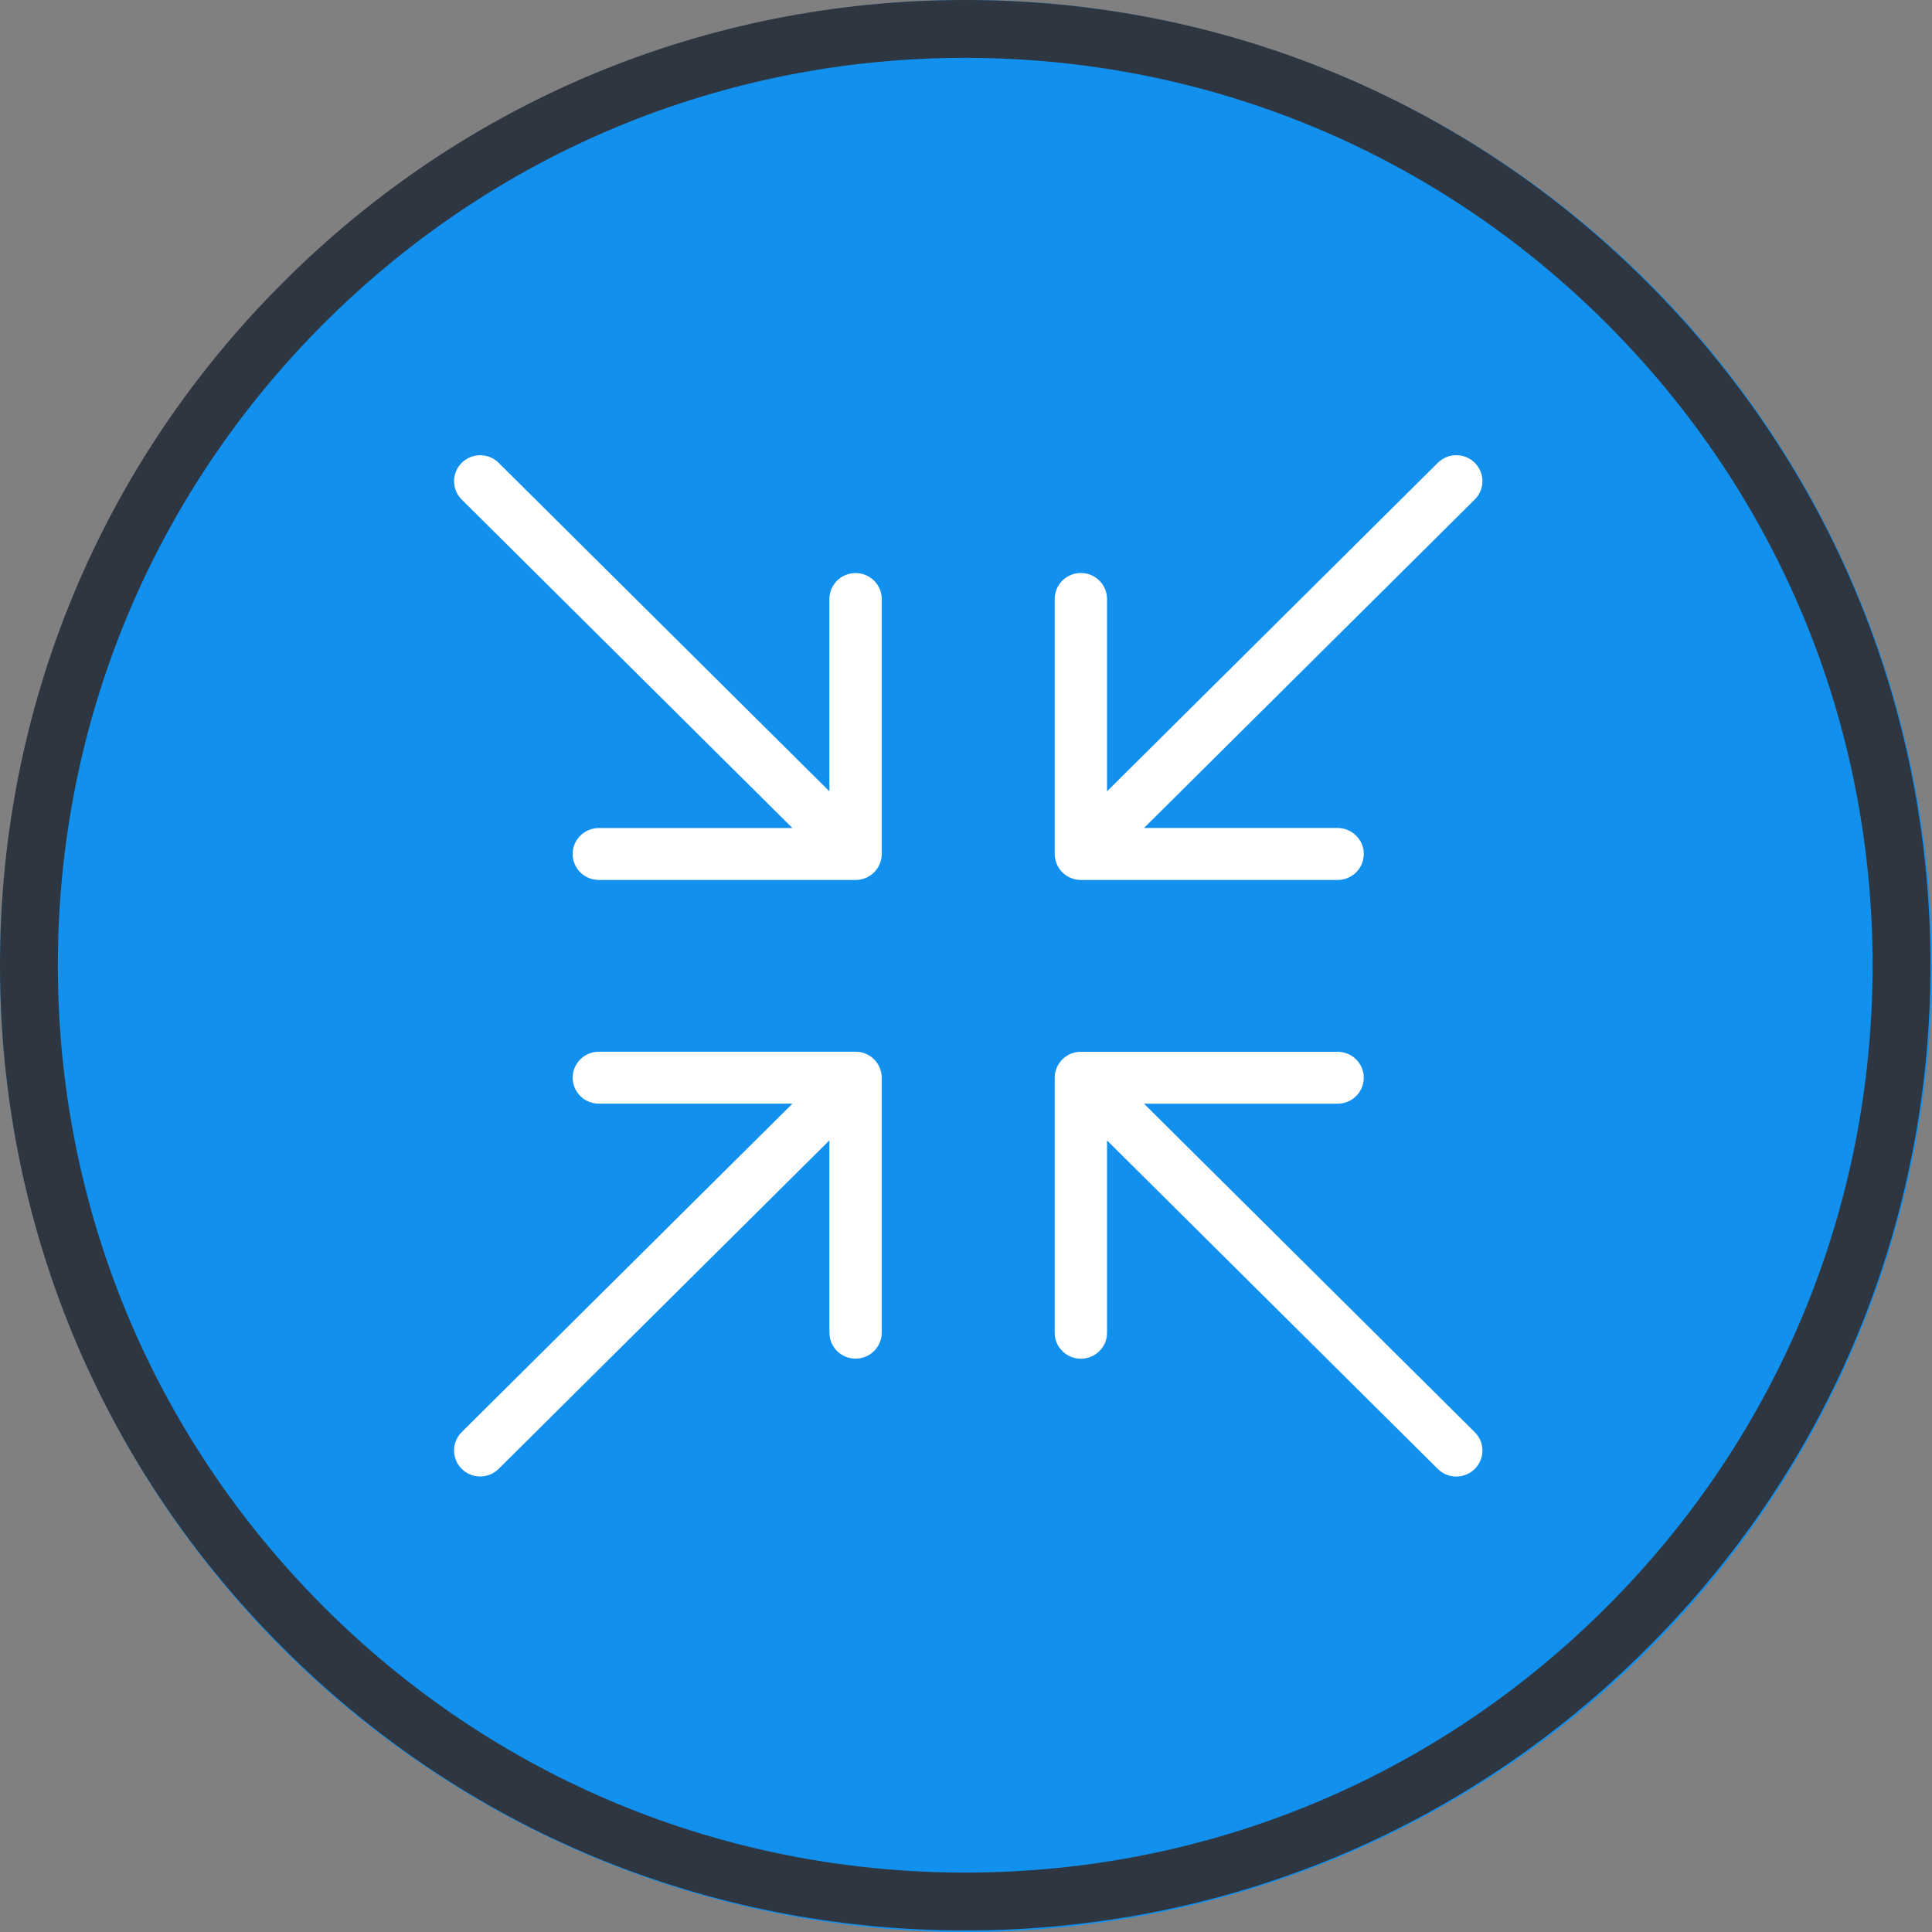 <?xml version="1.0" encoding="UTF-8"?>
<svg xmlns="http://www.w3.org/2000/svg" xmlns:xlink="http://www.w3.org/1999/xlink" width="150pt" height="150pt" viewBox="0 0 150 150" version="1.2">
<rect x="0" y="0" width="150" height="150" fill="#808080" stroke="none"/>
<defs>
<clipPath id="clip1">
  <path d="M 81 81 L 115.289 81 L 115.289 114.637 L 81 114.637 Z M 81 81 "/>
</clipPath>
<clipPath id="clip2">
  <path d="M 35.039 35.137 L 69 35.137 L 69 69 L 35.039 69 Z M 35.039 35.137 "/>
</clipPath>
<clipPath id="clip3">
  <path d="M 81 35.137 L 115.289 35.137 L 115.289 69 L 81 69 Z M 81 35.137 "/>
</clipPath>
<clipPath id="clip4">
  <path d="M 35.039 81 L 69 81 L 69 114.637 L 35.039 114.637 Z M 35.039 81 "/>
</clipPath>
</defs>
<g id="surface1">
<path style=" stroke:none;fill-rule:nonzero;fill:rgb(6.67%,56.47%,93.329%);fill-opacity:1;" d="M 75 0 C 73.773 0 72.547 0.031 71.32 0.09 C 70.094 0.152 68.871 0.242 67.648 0.359 C 66.426 0.48 65.211 0.633 63.996 0.812 C 62.781 0.992 61.57 1.203 60.367 1.441 C 59.164 1.68 57.969 1.949 56.777 2.246 C 55.586 2.547 54.402 2.875 53.23 3.23 C 52.055 3.586 50.891 3.969 49.734 4.383 C 48.578 4.797 47.434 5.238 46.297 5.711 C 45.164 6.18 44.043 6.676 42.934 7.199 C 41.824 7.727 40.727 8.277 39.645 8.855 C 38.562 9.434 37.496 10.039 36.441 10.672 C 35.391 11.301 34.352 11.957 33.332 12.641 C 32.312 13.32 31.309 14.027 30.324 14.758 C 29.336 15.492 28.371 16.246 27.422 17.023 C 26.473 17.805 25.543 18.605 24.633 19.43 C 23.723 20.254 22.836 21.098 21.969 21.969 C 21.098 22.836 20.254 23.723 19.43 24.633 C 18.605 25.543 17.805 26.473 17.023 27.422 C 16.246 28.371 15.492 29.336 14.758 30.324 C 14.027 31.309 13.32 32.312 12.641 33.332 C 11.957 34.352 11.301 35.391 10.672 36.441 C 10.039 37.496 9.434 38.562 8.855 39.645 C 8.277 40.727 7.727 41.824 7.199 42.934 C 6.676 44.043 6.18 45.164 5.711 46.297 C 5.238 47.434 4.797 48.578 4.383 49.734 C 3.969 50.891 3.586 52.055 3.23 53.23 C 2.875 54.402 2.547 55.586 2.246 56.777 C 1.949 57.969 1.68 59.164 1.441 60.367 C 1.203 61.57 0.992 62.781 0.812 63.996 C 0.633 65.211 0.48 66.426 0.359 67.648 C 0.242 68.871 0.152 70.094 0.09 71.32 C 0.031 72.547 0 73.773 0 75 C 0 76.227 0.031 77.453 0.09 78.68 C 0.152 79.906 0.242 81.129 0.359 82.352 C 0.48 83.574 0.633 84.789 0.812 86.004 C 0.992 87.219 1.203 88.43 1.441 89.633 C 1.68 90.836 1.949 92.031 2.246 93.223 C 2.547 94.414 2.875 95.598 3.23 96.77 C 3.586 97.945 3.969 99.109 4.383 100.266 C 4.797 101.422 5.238 102.566 5.711 103.703 C 6.18 104.836 6.676 105.957 7.199 107.066 C 7.727 108.176 8.277 109.273 8.855 110.355 C 9.434 111.438 10.039 112.504 10.672 113.559 C 11.301 114.609 11.957 115.648 12.641 116.668 C 13.32 117.688 14.027 118.691 14.758 119.676 C 15.492 120.664 16.246 121.629 17.023 122.578 C 17.805 123.527 18.605 124.457 19.43 125.367 C 20.254 126.277 21.098 127.164 21.969 128.031 C 22.836 128.902 23.723 129.746 24.633 130.57 C 25.543 131.395 26.473 132.195 27.422 132.977 C 28.371 133.754 29.336 134.508 30.324 135.242 C 31.309 135.973 32.312 136.68 33.332 137.359 C 34.352 138.043 35.391 138.699 36.441 139.328 C 37.496 139.961 38.562 140.566 39.645 141.145 C 40.727 141.723 41.824 142.273 42.934 142.801 C 44.043 143.324 45.164 143.82 46.297 144.289 C 47.434 144.762 48.578 145.203 49.734 145.617 C 50.891 146.027 52.055 146.414 53.23 146.77 C 54.402 147.125 55.586 147.453 56.777 147.754 C 57.969 148.051 59.164 148.32 60.367 148.559 C 61.57 148.797 62.781 149.008 63.996 149.188 C 65.211 149.367 66.426 149.52 67.648 149.641 C 68.871 149.758 70.094 149.848 71.32 149.91 C 72.547 149.969 73.773 150 75 150 C 76.227 150 77.453 149.969 78.68 149.91 C 79.906 149.848 81.129 149.758 82.352 149.641 C 83.574 149.52 84.789 149.367 86.004 149.188 C 87.219 149.008 88.43 148.797 89.633 148.559 C 90.836 148.32 92.031 148.051 93.223 147.754 C 94.414 147.453 95.598 147.125 96.77 146.77 C 97.945 146.414 99.109 146.027 100.266 145.617 C 101.422 145.203 102.566 144.762 103.703 144.289 C 104.836 143.82 105.957 143.324 107.066 142.801 C 108.176 142.273 109.273 141.723 110.355 141.145 C 111.438 140.566 112.504 139.961 113.559 139.328 C 114.609 138.699 115.648 138.043 116.668 137.359 C 117.688 136.68 118.691 135.973 119.676 135.242 C 120.664 134.508 121.629 133.754 122.578 132.977 C 123.527 132.195 124.457 131.395 125.367 130.57 C 126.277 129.746 127.164 128.902 128.031 128.031 C 128.902 127.164 129.746 126.277 130.57 125.367 C 131.395 124.457 132.195 123.527 132.977 122.578 C 133.754 121.629 134.508 120.664 135.242 119.676 C 135.973 118.691 136.68 117.688 137.359 116.668 C 138.043 115.648 138.699 114.609 139.328 113.559 C 139.961 112.504 140.566 111.438 141.145 110.355 C 141.723 109.273 142.273 108.176 142.801 107.066 C 143.324 105.957 143.82 104.836 144.289 103.703 C 144.762 102.566 145.203 101.422 145.617 100.266 C 146.027 99.109 146.414 97.945 146.77 96.77 C 147.125 95.598 147.453 94.414 147.754 93.223 C 148.051 92.031 148.32 90.836 148.559 89.633 C 148.797 88.43 149.008 87.219 149.188 86.004 C 149.367 84.789 149.52 83.574 149.641 82.352 C 149.758 81.129 149.848 79.906 149.91 78.68 C 149.969 77.453 150 76.227 150 75 C 150 73.773 149.969 72.547 149.91 71.32 C 149.848 70.094 149.758 68.871 149.641 67.648 C 149.52 66.426 149.367 65.211 149.188 63.996 C 149.008 62.781 148.797 61.57 148.559 60.367 C 148.32 59.164 148.051 57.969 147.754 56.777 C 147.453 55.586 147.125 54.402 146.77 53.23 C 146.414 52.055 146.027 50.891 145.617 49.734 C 145.203 48.578 144.762 47.434 144.289 46.297 C 143.82 45.164 143.324 44.043 142.801 42.934 C 142.273 41.824 141.723 40.727 141.145 39.645 C 140.566 38.562 139.961 37.496 139.328 36.441 C 138.699 35.391 138.043 34.352 137.359 33.332 C 136.68 32.312 135.973 31.309 135.242 30.324 C 134.508 29.336 133.754 28.371 132.977 27.422 C 132.195 26.473 131.395 25.543 130.57 24.633 C 129.746 23.723 128.902 22.836 128.031 21.969 C 127.164 21.098 126.277 20.254 125.367 19.43 C 124.457 18.605 123.527 17.805 122.578 17.023 C 121.629 16.246 120.664 15.492 119.676 14.758 C 118.691 14.027 117.688 13.32 116.668 12.641 C 115.648 11.957 114.609 11.301 113.559 10.672 C 112.504 10.039 111.438 9.434 110.355 8.855 C 109.273 8.277 108.176 7.727 107.066 7.199 C 105.957 6.676 104.836 6.18 103.703 5.711 C 102.566 5.238 101.422 4.797 100.266 4.383 C 99.109 3.969 97.945 3.586 96.77 3.23 C 95.598 2.875 94.414 2.547 93.223 2.246 C 92.031 1.949 90.836 1.68 89.633 1.441 C 88.43 1.203 87.219 0.992 86.004 0.812 C 84.789 0.633 83.574 0.48 82.352 0.359 C 81.129 0.242 79.906 0.152 78.68 0.09 C 77.453 0.031 76.227 0 75 0 Z M 75 0 "/>
<path style=" stroke:none;fill-rule:nonzero;fill:rgb(18.039%,21.57%,25.49%);fill-opacity:1;" d="M 74.941 149.879 C 54.934 149.879 36.094 142.094 21.953 127.926 C 7.789 113.789 0 94.949 0 74.941 C 0 54.934 7.789 36.094 21.953 21.953 C 36.094 7.789 54.934 0 74.941 0 C 94.949 0 113.789 7.789 127.926 21.953 C 142.094 36.121 149.879 54.934 149.879 74.941 C 149.879 94.949 142.094 113.789 127.926 127.926 C 113.789 142.094 94.949 149.879 74.941 149.879 Z M 74.941 4.492 C 56.129 4.492 38.43 11.832 25.129 25.129 C 11.832 38.43 4.492 56.129 4.492 74.941 C 4.492 93.75 11.832 111.453 25.129 124.75 C 38.43 138.051 56.129 145.387 74.941 145.387 C 93.75 145.387 111.453 138.051 124.75 124.75 C 138.051 111.453 145.387 93.75 145.387 74.941 C 145.387 56.129 138.051 38.43 124.75 25.129 C 111.453 11.832 93.75 4.492 74.941 4.492 Z M 74.941 4.492 "/>
<g clip-path="url(#clip1)" clip-rule="nonzero">
<path style=" stroke:none;fill-rule:nonzero;fill:rgb(100%,100%,100%);fill-opacity:1;" d="M 88.82 85.691 L 103.852 85.691 C 104.973 85.691 105.883 84.789 105.883 83.676 C 105.883 82.562 104.973 81.66 103.852 81.66 L 83.922 81.66 C 83.852 81.66 83.785 81.664 83.719 81.672 C 83.691 81.672 83.668 81.68 83.641 81.68 C 83.602 81.688 83.562 81.691 83.52 81.699 C 83.488 81.707 83.461 81.715 83.43 81.723 C 83.395 81.73 83.363 81.738 83.328 81.746 C 83.297 81.758 83.27 81.77 83.238 81.777 C 83.207 81.789 83.172 81.801 83.141 81.812 C 83.113 81.824 83.086 81.84 83.059 81.852 C 83.027 81.867 82.992 81.883 82.961 81.898 C 82.934 81.914 82.91 81.93 82.887 81.941 C 82.855 81.961 82.82 81.98 82.789 82 C 82.762 82.02 82.738 82.039 82.711 82.059 C 82.684 82.078 82.656 82.098 82.633 82.117 C 82.586 82.156 82.543 82.195 82.5 82.238 C 82.492 82.242 82.488 82.246 82.484 82.25 C 82.477 82.258 82.473 82.262 82.469 82.266 C 82.426 82.309 82.387 82.352 82.348 82.398 C 82.328 82.422 82.309 82.449 82.289 82.477 C 82.27 82.504 82.25 82.527 82.23 82.559 C 82.211 82.586 82.191 82.617 82.176 82.648 C 82.16 82.676 82.141 82.699 82.129 82.727 C 82.109 82.758 82.098 82.789 82.082 82.82 C 82.07 82.848 82.055 82.875 82.043 82.906 C 82.031 82.934 82.02 82.969 82.008 83 C 81.996 83.027 81.984 83.059 81.977 83.09 C 81.965 83.121 81.961 83.156 81.953 83.188 C 81.941 83.219 81.934 83.25 81.93 83.281 C 81.922 83.32 81.914 83.355 81.91 83.395 C 81.906 83.422 81.902 83.449 81.898 83.477 C 81.891 83.543 81.887 83.609 81.887 83.676 L 81.887 103.477 C 81.887 104.59 82.797 105.492 83.918 105.492 C 85.039 105.492 85.949 104.59 85.949 103.477 L 85.949 88.543 L 111.629 114.047 C 112.023 114.441 112.543 114.637 113.062 114.637 C 113.582 114.637 114.102 114.441 114.5 114.047 C 115.293 113.258 115.293 111.984 114.5 111.195 L 88.82 85.691 "/>
</g>
<g clip-path="url(#clip2)" clip-rule="nonzero">
<path style=" stroke:none;fill-rule:nonzero;fill:rgb(100%,100%,100%);fill-opacity:1;" d="M 61.523 64.289 L 46.492 64.289 C 45.371 64.289 44.461 65.191 44.461 66.305 C 44.461 67.418 45.371 68.32 46.492 68.32 L 66.426 68.32 C 66.492 68.32 66.559 68.316 66.625 68.312 C 66.656 68.309 66.688 68.305 66.719 68.297 C 66.754 68.293 66.785 68.289 66.82 68.281 C 66.855 68.277 66.891 68.266 66.922 68.258 C 66.953 68.25 66.984 68.242 67.016 68.234 C 67.047 68.227 67.082 68.211 67.113 68.199 C 67.141 68.191 67.172 68.18 67.203 68.168 C 67.23 68.156 67.262 68.141 67.293 68.129 C 67.324 68.113 67.352 68.102 67.383 68.082 C 67.41 68.07 67.438 68.051 67.465 68.035 C 67.496 68.02 67.523 68 67.555 67.98 C 67.582 67.961 67.613 67.938 67.645 67.914 C 67.664 67.898 67.691 67.883 67.711 67.867 C 67.816 67.781 67.91 67.688 67.996 67.582 C 68.012 67.562 68.027 67.539 68.047 67.516 C 68.07 67.488 68.094 67.457 68.113 67.426 C 68.133 67.398 68.148 67.367 68.168 67.34 C 68.184 67.312 68.199 67.285 68.215 67.254 C 68.23 67.227 68.246 67.195 68.258 67.164 C 68.273 67.137 68.289 67.109 68.301 67.078 C 68.312 67.047 68.324 67.016 68.332 66.988 C 68.348 66.957 68.359 66.922 68.367 66.891 C 68.379 66.859 68.383 66.828 68.391 66.801 C 68.398 66.766 68.41 66.734 68.418 66.699 C 68.422 66.664 68.43 66.629 68.434 66.59 C 68.438 66.562 68.441 66.535 68.445 66.504 C 68.453 66.438 68.457 66.371 68.457 66.305 L 68.457 46.508 C 68.457 45.395 67.547 44.492 66.426 44.492 C 65.305 44.492 64.395 45.395 64.395 46.508 L 64.395 61.438 L 38.715 35.934 C 37.922 35.148 36.637 35.148 35.848 35.934 C 35.055 36.723 35.055 37.996 35.848 38.785 L 61.523 64.289 "/>
</g>
<g clip-path="url(#clip3)" clip-rule="nonzero">
<path style=" stroke:none;fill-rule:nonzero;fill:rgb(100%,100%,100%);fill-opacity:1;" d="M 81.898 66.504 C 81.902 66.531 81.906 66.559 81.91 66.586 C 81.914 66.621 81.922 66.66 81.93 66.699 C 81.934 66.73 81.941 66.762 81.953 66.793 C 81.961 66.824 81.965 66.855 81.977 66.891 C 81.984 66.922 81.996 66.949 82.008 66.98 C 82.02 67.012 82.031 67.043 82.043 67.074 C 82.055 67.102 82.07 67.129 82.082 67.16 C 82.098 67.191 82.109 67.223 82.129 67.254 C 82.145 67.281 82.16 67.305 82.176 67.332 C 82.191 67.363 82.211 67.395 82.23 67.422 C 82.25 67.453 82.27 67.477 82.289 67.504 C 82.309 67.531 82.328 67.555 82.348 67.582 C 82.387 67.629 82.43 67.676 82.473 67.719 C 82.477 67.723 82.48 67.727 82.484 67.73 C 82.484 67.73 82.488 67.734 82.492 67.738 C 82.535 67.781 82.582 67.824 82.633 67.863 C 82.656 67.883 82.68 67.898 82.707 67.918 C 82.734 67.938 82.762 67.961 82.793 67.98 C 82.82 68 82.852 68.016 82.879 68.035 C 82.906 68.051 82.934 68.066 82.961 68.082 C 82.992 68.098 83.023 68.109 83.055 68.125 C 83.082 68.141 83.113 68.152 83.141 68.164 C 83.172 68.18 83.203 68.188 83.234 68.199 C 83.266 68.211 83.297 68.223 83.328 68.23 C 83.359 68.242 83.391 68.246 83.422 68.258 C 83.457 68.266 83.488 68.273 83.52 68.281 C 83.559 68.285 83.594 68.293 83.629 68.297 C 83.66 68.301 83.688 68.305 83.719 68.309 C 83.785 68.316 83.852 68.32 83.918 68.32 L 103.852 68.32 C 104.973 68.32 105.883 67.418 105.883 66.305 C 105.883 65.191 104.973 64.285 103.852 64.285 L 88.82 64.285 L 114.5 38.781 C 115.293 37.996 115.293 36.719 114.5 35.93 C 113.707 35.145 112.422 35.145 111.629 35.934 L 85.949 61.438 L 85.949 46.504 C 85.949 45.391 85.039 44.488 83.918 44.488 C 82.797 44.488 81.887 45.391 81.887 46.504 L 81.887 66.301 C 81.887 66.367 81.891 66.438 81.898 66.504 "/>
</g>
<g clip-path="url(#clip4)" clip-rule="nonzero">
<path style=" stroke:none;fill-rule:nonzero;fill:rgb(100%,100%,100%);fill-opacity:1;" d="M 68.445 83.473 C 68.441 83.441 68.438 83.414 68.434 83.387 C 68.43 83.348 68.426 83.312 68.418 83.277 C 68.41 83.242 68.402 83.211 68.395 83.18 C 68.387 83.148 68.379 83.117 68.367 83.086 C 68.359 83.051 68.348 83.02 68.336 82.992 C 68.324 82.961 68.312 82.93 68.301 82.898 C 68.289 82.867 68.273 82.84 68.262 82.812 C 68.246 82.781 68.23 82.75 68.215 82.719 C 68.199 82.691 68.184 82.664 68.168 82.637 C 68.148 82.609 68.133 82.578 68.113 82.551 C 68.094 82.52 68.07 82.492 68.047 82.461 C 68.031 82.438 68.016 82.414 67.996 82.395 C 67.91 82.289 67.816 82.195 67.711 82.109 C 67.688 82.09 67.664 82.074 67.641 82.055 C 67.609 82.035 67.582 82.012 67.555 81.992 C 67.523 81.973 67.492 81.957 67.461 81.938 C 67.434 81.922 67.41 81.906 67.383 81.891 C 67.352 81.875 67.32 81.859 67.285 81.848 C 67.258 81.832 67.23 81.82 67.203 81.809 C 67.172 81.793 67.141 81.785 67.105 81.773 C 67.078 81.762 67.047 81.75 67.016 81.742 C 66.984 81.73 66.949 81.723 66.918 81.715 C 66.887 81.707 66.855 81.699 66.824 81.691 C 66.785 81.688 66.746 81.68 66.707 81.676 C 66.68 81.672 66.652 81.668 66.625 81.664 C 66.559 81.656 66.492 81.656 66.426 81.656 L 46.492 81.656 C 45.371 81.656 44.461 82.559 44.461 83.672 C 44.461 84.785 45.371 85.688 46.492 85.688 L 61.523 85.688 L 35.844 111.191 C 35.055 111.98 35.055 113.254 35.848 114.043 C 36.242 114.438 36.762 114.633 37.281 114.633 C 37.801 114.633 38.32 114.438 38.715 114.043 L 64.395 88.539 L 64.395 103.469 C 64.395 104.582 65.305 105.484 66.426 105.484 C 67.547 105.484 68.457 104.582 68.457 103.469 L 68.457 83.672 C 68.457 83.605 68.453 83.539 68.445 83.473 "/>
</g>
</g>
</svg>
